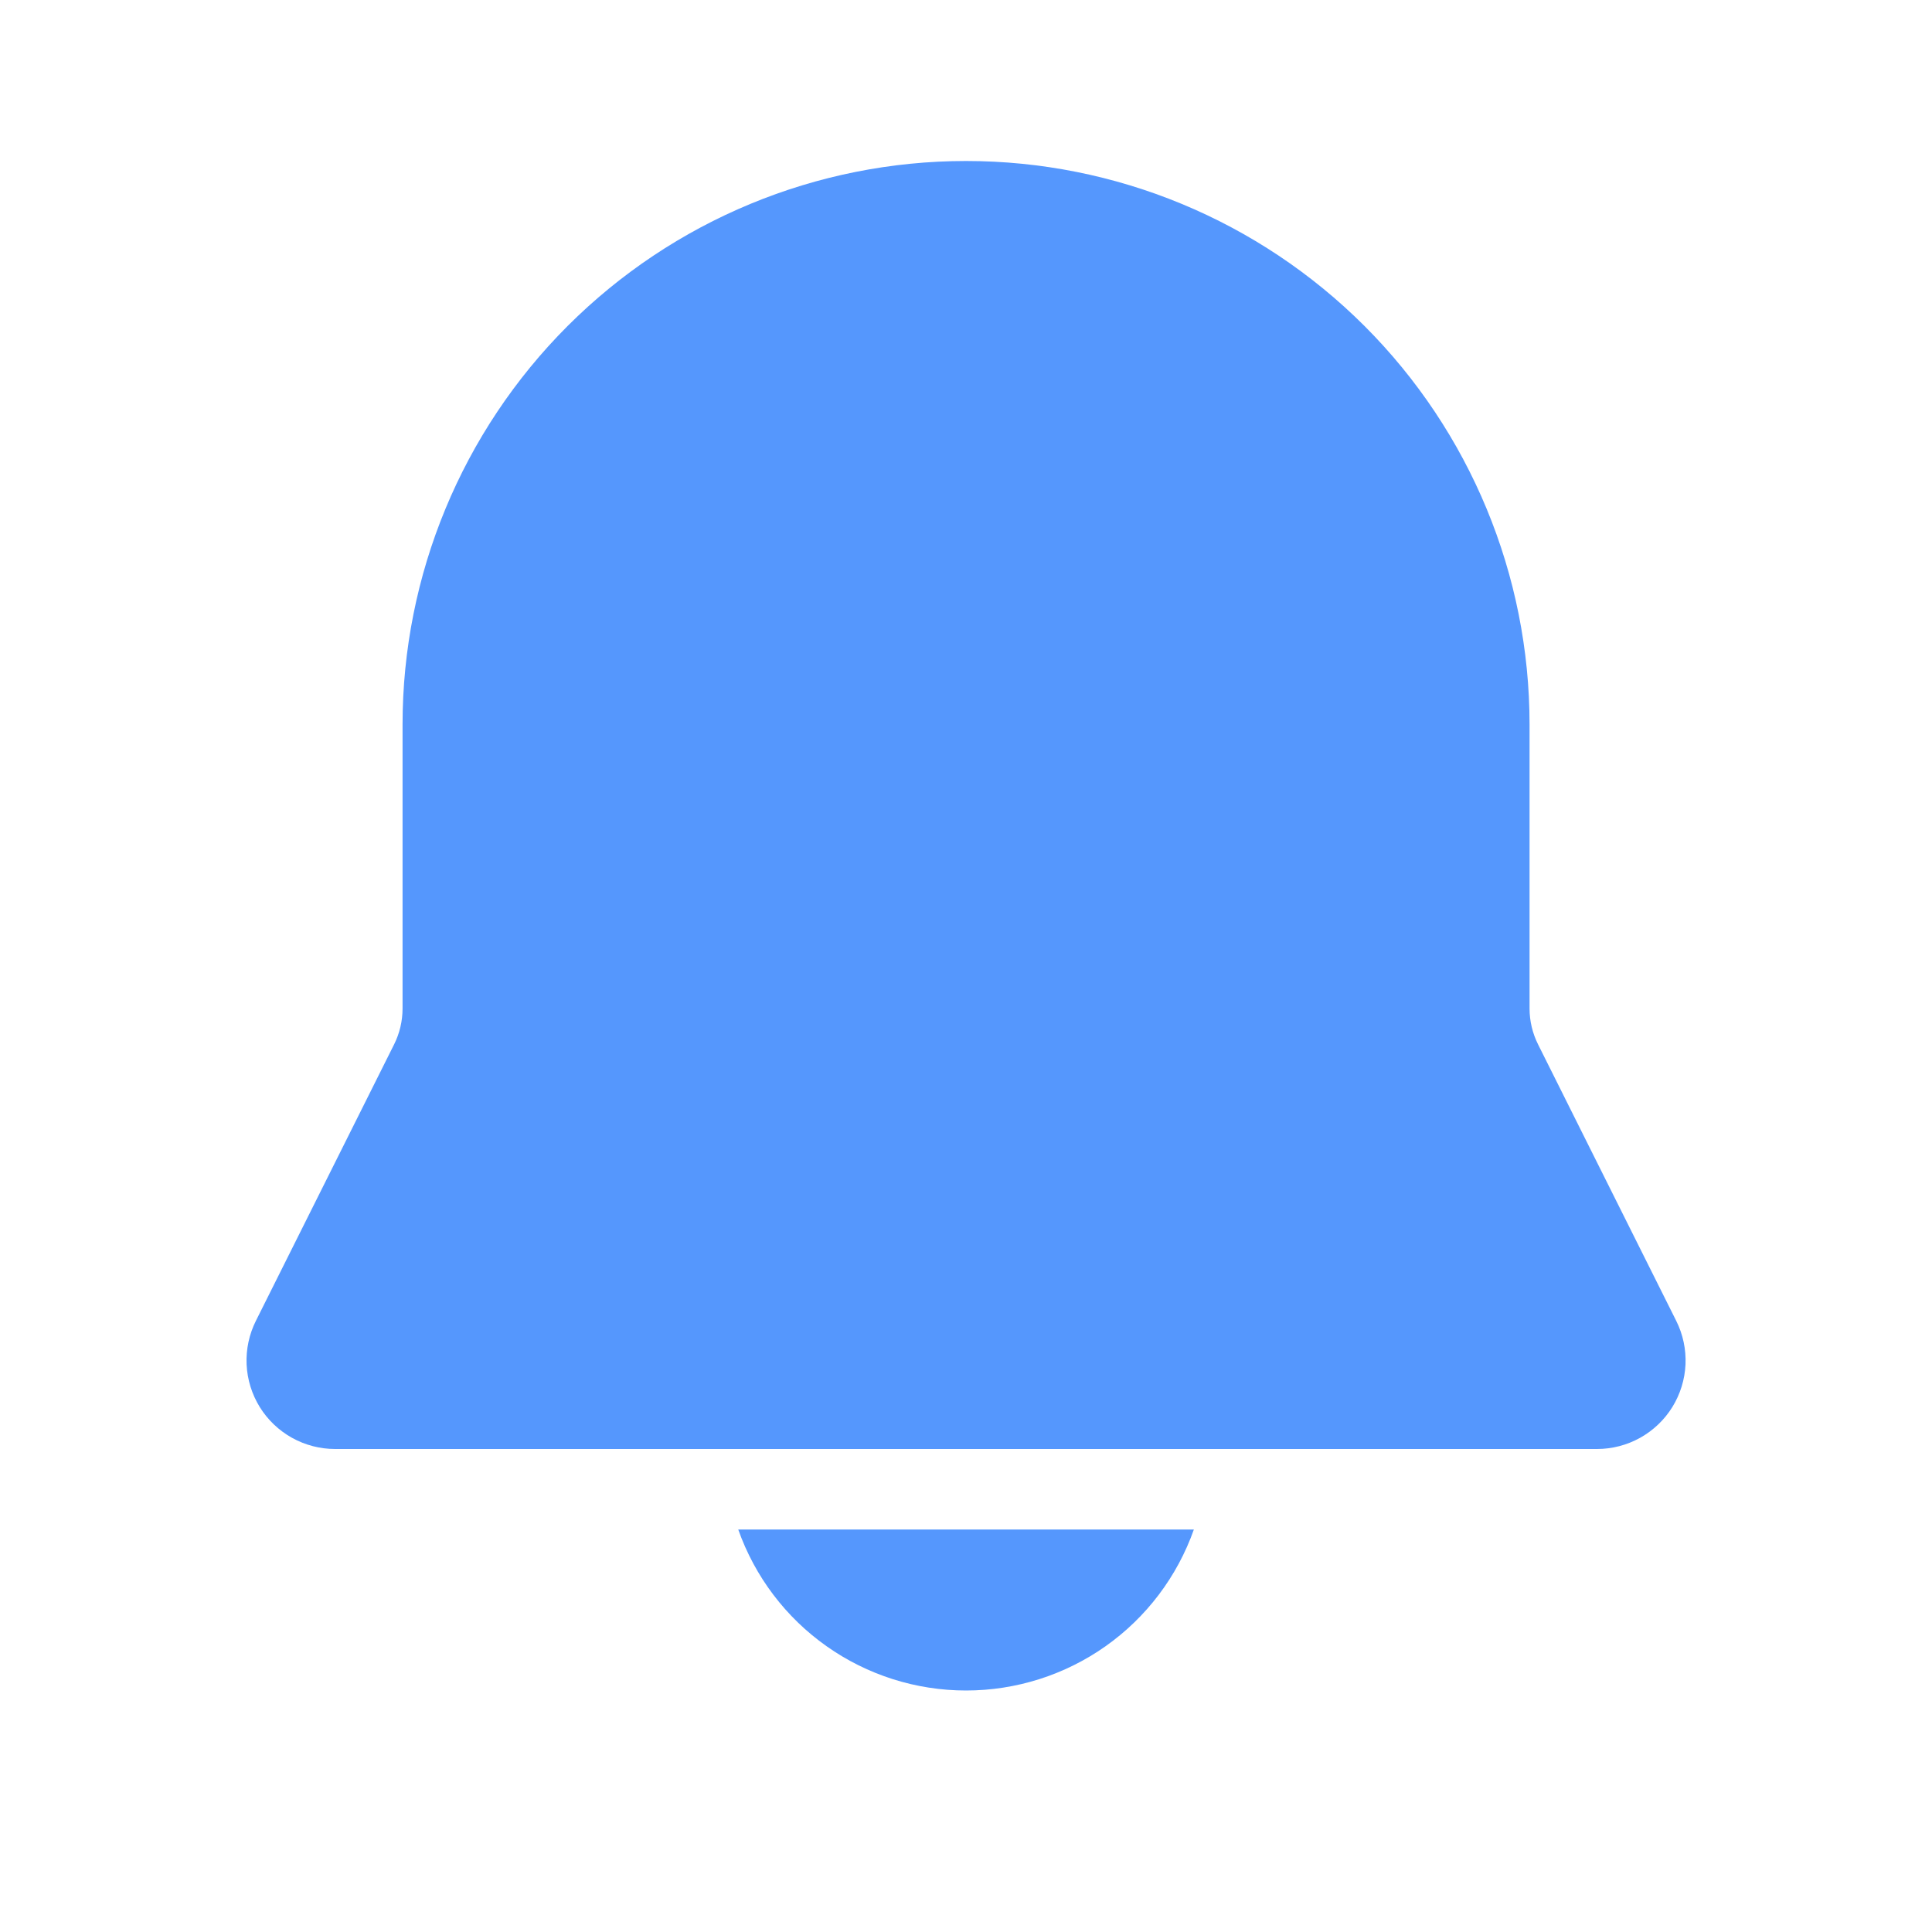 <svg width="36" height="36" viewBox="0 0 36 36" fill="none" xmlns="http://www.w3.org/2000/svg">
<path d="M18.001 3C15.216 3 12.546 4.106 10.576 6.075C8.607 8.045 7.501 10.715 7.501 13.5V18.792C7.501 19.025 7.447 19.254 7.343 19.462L4.768 24.612C4.642 24.864 4.583 25.143 4.595 25.424C4.608 25.705 4.692 25.978 4.84 26.218C4.988 26.457 5.195 26.654 5.44 26.791C5.686 26.928 5.963 27 6.244 27H29.758C30.039 27 30.316 26.928 30.562 26.791C30.807 26.654 31.014 26.457 31.162 26.218C31.31 25.978 31.394 25.705 31.407 25.424C31.419 25.143 31.36 24.864 31.234 24.612L28.66 19.462C28.556 19.254 28.501 19.025 28.501 18.792V13.5C28.501 10.715 27.395 8.045 25.426 6.075C23.456 4.106 20.786 3 18.001 3ZM18.001 31.5C17.07 31.5 16.162 31.212 15.402 30.675C14.641 30.138 14.066 29.378 13.756 28.5H22.246C21.936 29.378 21.361 30.138 20.601 30.675C19.84 31.212 18.932 31.5 18.001 31.5Z" fill="#5597FD"/>
</svg>
